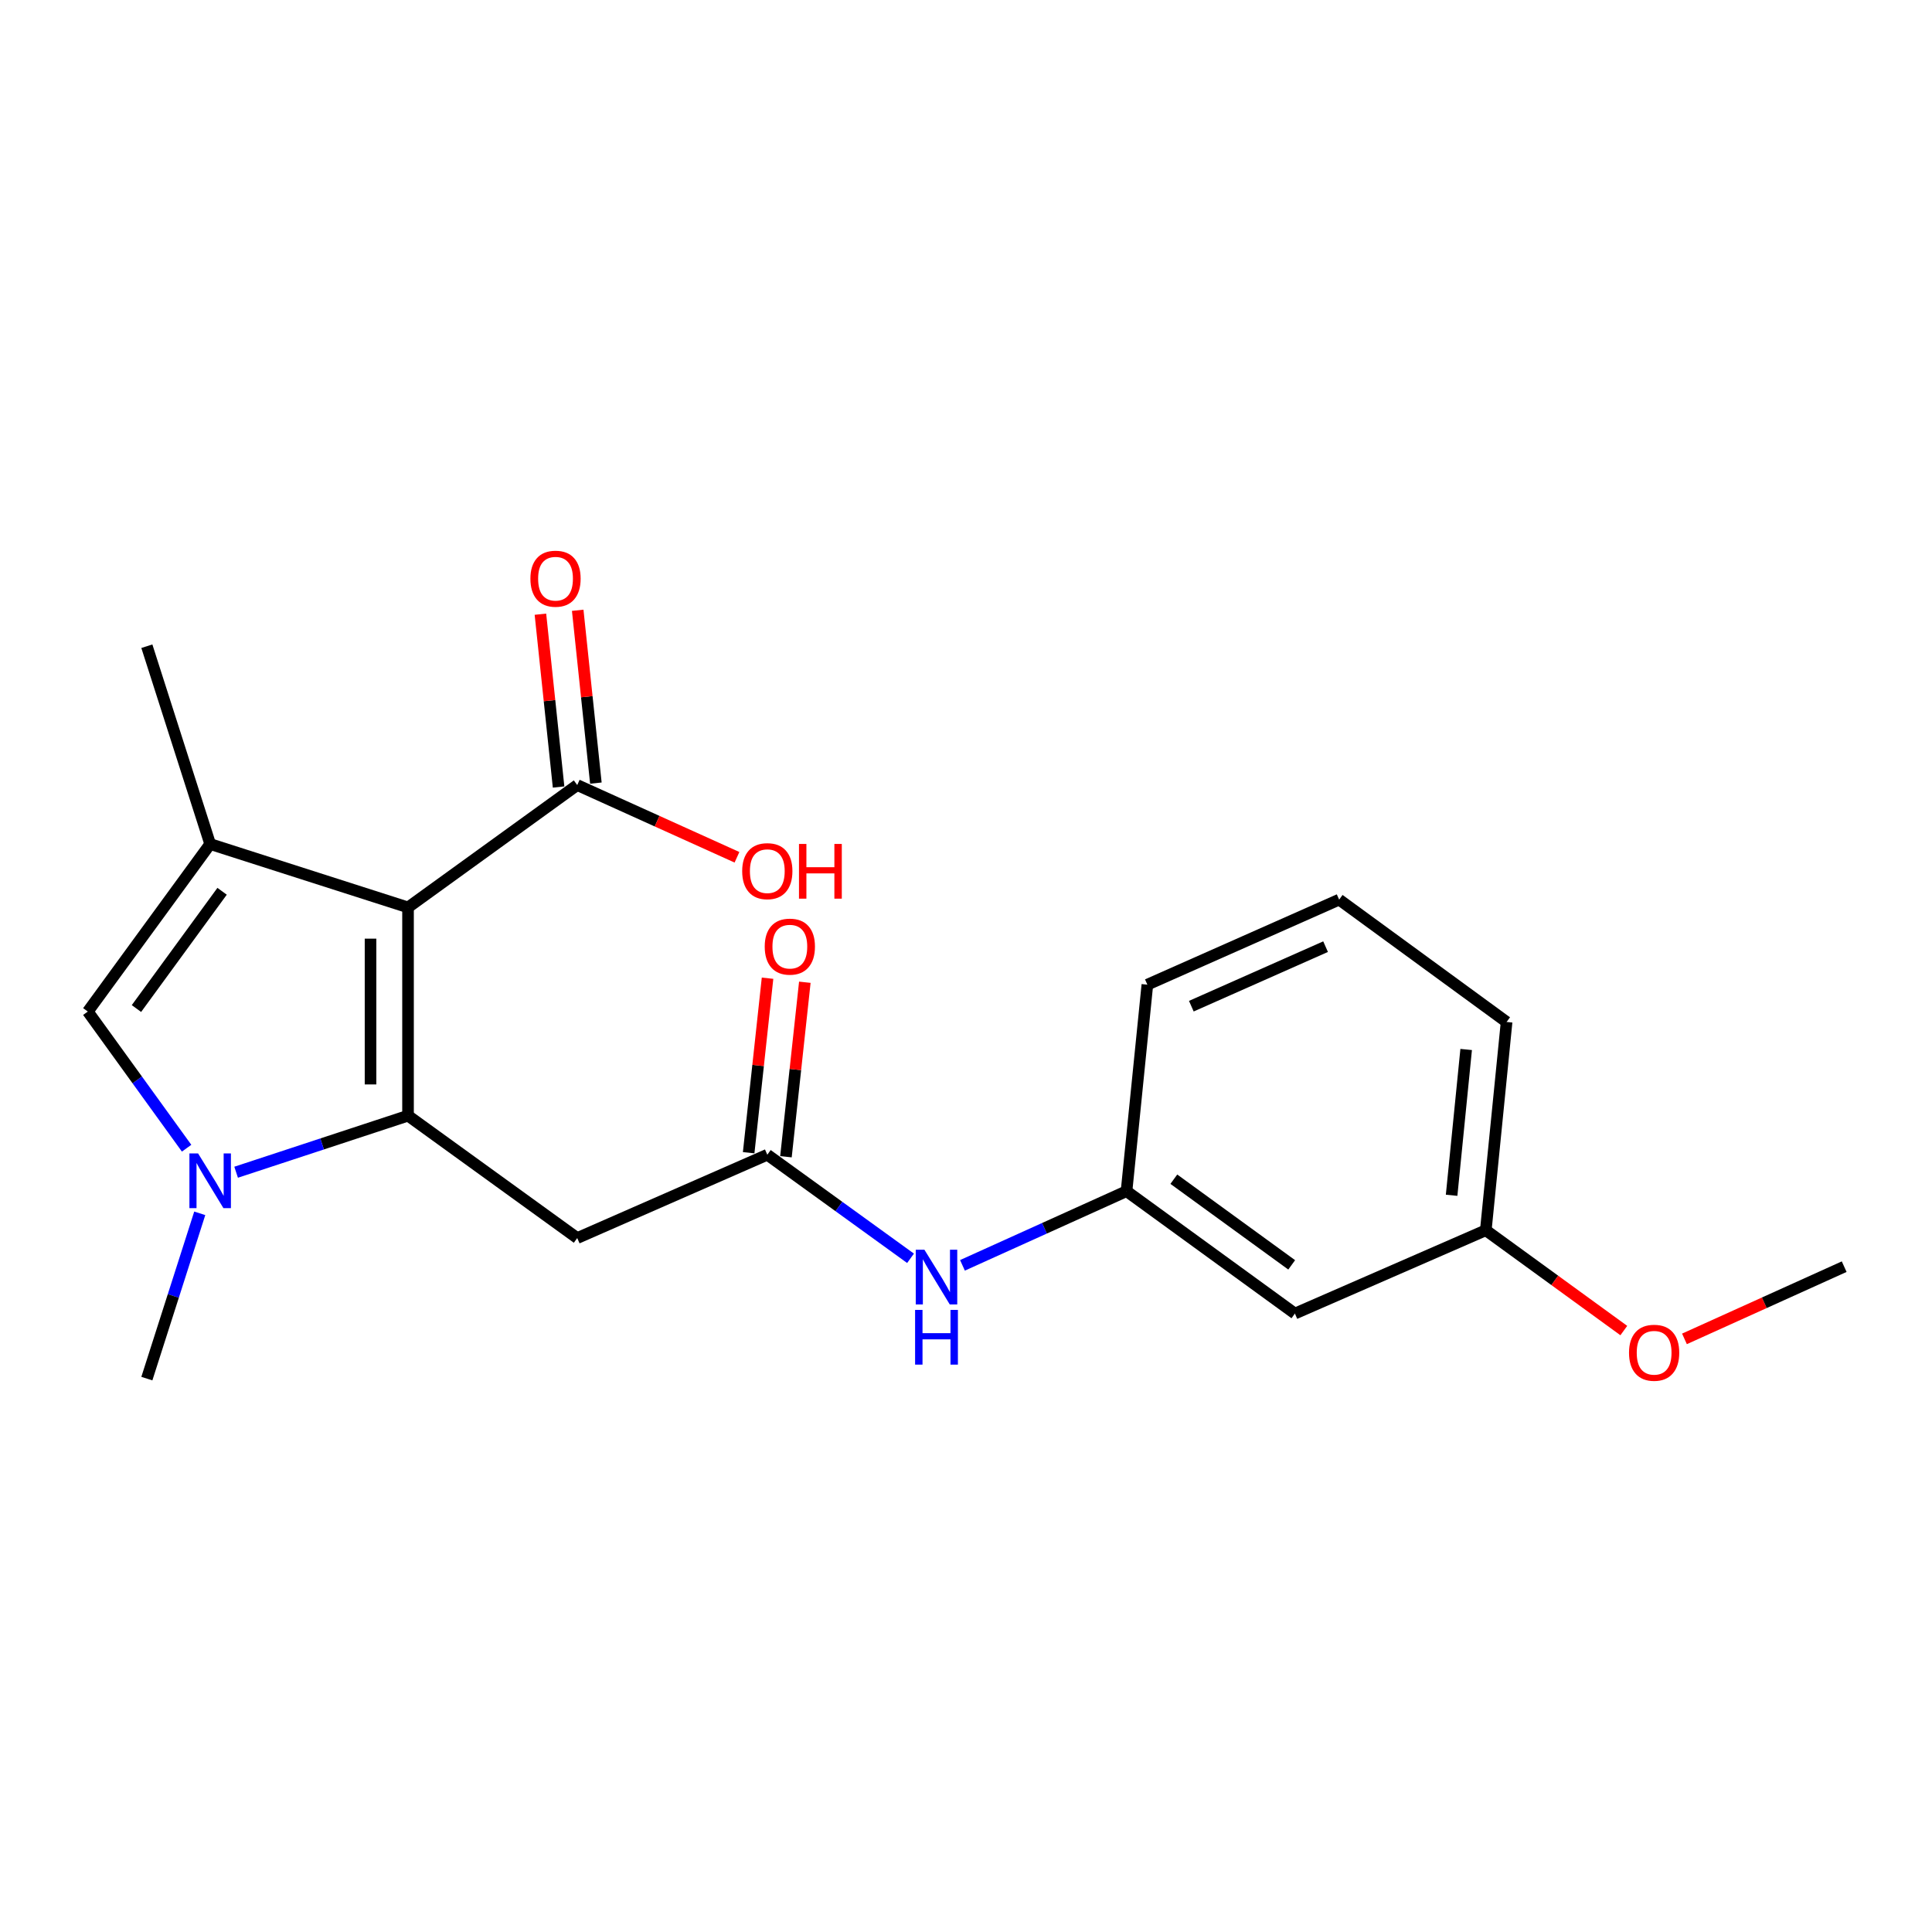 <?xml version='1.0' encoding='iso-8859-1'?>
<svg version='1.1' baseProfile='full'
              xmlns='http://www.w3.org/2000/svg'
                      xmlns:rdkit='http://www.rdkit.org/xml'
                      xmlns:xlink='http://www.w3.org/1999/xlink'
                  xml:space='preserve'
width='1000px' height='1000px' viewBox='0 0 1000 1000'>
<!-- END OF HEADER -->
<rect style='opacity:1.0;fill:#FFFFFF;stroke:none' width='1000' height='1000' x='0' y='0'> </rect>
<path class='bond-0' d='M 211.196,577.47 L 211.196,469.675' style='fill:none;fill-rule:evenodd;stroke:#000000;stroke-width:6px;stroke-linecap:butt;stroke-linejoin:miter;stroke-opacity:1' />
<path class='bond-0' d='M 191.787,561.301 L 191.787,485.845' style='fill:none;fill-rule:evenodd;stroke:#000000;stroke-width:6px;stroke-linecap:butt;stroke-linejoin:miter;stroke-opacity:1' />
<path class='bond-1' d='M 211.196,577.47 L 166.706,592.108' style='fill:none;fill-rule:evenodd;stroke:#000000;stroke-width:6px;stroke-linecap:butt;stroke-linejoin:miter;stroke-opacity:1' />
<path class='bond-1' d='M 166.706,592.108 L 122.217,606.746' style='fill:none;fill-rule:evenodd;stroke:#0000FF;stroke-width:6px;stroke-linecap:butt;stroke-linejoin:miter;stroke-opacity:1' />
<path class='bond-4' d='M 211.196,577.47 L 298.773,640.819' style='fill:none;fill-rule:evenodd;stroke:#000000;stroke-width:6px;stroke-linecap:butt;stroke-linejoin:miter;stroke-opacity:1' />
<path class='bond-2' d='M 211.196,469.675 L 108.781,436.874' style='fill:none;fill-rule:evenodd;stroke:#000000;stroke-width:6px;stroke-linecap:butt;stroke-linejoin:miter;stroke-opacity:1' />
<path class='bond-5' d='M 211.196,469.675 L 298.773,406.348' style='fill:none;fill-rule:evenodd;stroke:#000000;stroke-width:6px;stroke-linecap:butt;stroke-linejoin:miter;stroke-opacity:1' />
<path class='bond-3' d='M 96.59,594.304 L 71.022,558.941' style='fill:none;fill-rule:evenodd;stroke:#0000FF;stroke-width:6px;stroke-linecap:butt;stroke-linejoin:miter;stroke-opacity:1' />
<path class='bond-3' d='M 71.022,558.941 L 45.455,523.578' style='fill:none;fill-rule:evenodd;stroke:#000000;stroke-width:6px;stroke-linecap:butt;stroke-linejoin:miter;stroke-opacity:1' />
<path class='bond-13' d='M 103.39,628.014 L 89.701,670.792' style='fill:none;fill-rule:evenodd;stroke:#0000FF;stroke-width:6px;stroke-linecap:butt;stroke-linejoin:miter;stroke-opacity:1' />
<path class='bond-13' d='M 89.701,670.792 L 76.013,713.57' style='fill:none;fill-rule:evenodd;stroke:#000000;stroke-width:6px;stroke-linecap:butt;stroke-linejoin:miter;stroke-opacity:1' />
<path class='bond-15' d='M 108.781,436.874 L 76.013,334.482' style='fill:none;fill-rule:evenodd;stroke:#000000;stroke-width:6px;stroke-linecap:butt;stroke-linejoin:miter;stroke-opacity:1' />
<path class='bond-21' d='M 108.781,436.874 L 45.455,523.578' style='fill:none;fill-rule:evenodd;stroke:#000000;stroke-width:6px;stroke-linecap:butt;stroke-linejoin:miter;stroke-opacity:1' />
<path class='bond-21' d='M 114.956,461.327 L 70.627,522.02' style='fill:none;fill-rule:evenodd;stroke:#000000;stroke-width:6px;stroke-linecap:butt;stroke-linejoin:miter;stroke-opacity:1' />
<path class='bond-6' d='M 298.773,640.819 L 397.154,597.688' style='fill:none;fill-rule:evenodd;stroke:#000000;stroke-width:6px;stroke-linecap:butt;stroke-linejoin:miter;stroke-opacity:1' />
<path class='bond-9' d='M 308.424,405.334 L 303.723,360.608' style='fill:none;fill-rule:evenodd;stroke:#000000;stroke-width:6px;stroke-linecap:butt;stroke-linejoin:miter;stroke-opacity:1' />
<path class='bond-9' d='M 303.723,360.608 L 299.022,315.881' style='fill:none;fill-rule:evenodd;stroke:#FF0000;stroke-width:6px;stroke-linecap:butt;stroke-linejoin:miter;stroke-opacity:1' />
<path class='bond-9' d='M 289.122,407.363 L 284.421,362.636' style='fill:none;fill-rule:evenodd;stroke:#000000;stroke-width:6px;stroke-linecap:butt;stroke-linejoin:miter;stroke-opacity:1' />
<path class='bond-9' d='M 284.421,362.636 L 279.72,317.91' style='fill:none;fill-rule:evenodd;stroke:#FF0000;stroke-width:6px;stroke-linecap:butt;stroke-linejoin:miter;stroke-opacity:1' />
<path class='bond-12' d='M 298.773,406.348 L 340.114,425.039' style='fill:none;fill-rule:evenodd;stroke:#000000;stroke-width:6px;stroke-linecap:butt;stroke-linejoin:miter;stroke-opacity:1' />
<path class='bond-12' d='M 340.114,425.039 L 381.455,443.729' style='fill:none;fill-rule:evenodd;stroke:#FF0000;stroke-width:6px;stroke-linecap:butt;stroke-linejoin:miter;stroke-opacity:1' />
<path class='bond-7' d='M 397.154,597.688 L 434.222,624.491' style='fill:none;fill-rule:evenodd;stroke:#000000;stroke-width:6px;stroke-linecap:butt;stroke-linejoin:miter;stroke-opacity:1' />
<path class='bond-7' d='M 434.222,624.491 L 471.29,651.295' style='fill:none;fill-rule:evenodd;stroke:#0000FF;stroke-width:6px;stroke-linecap:butt;stroke-linejoin:miter;stroke-opacity:1' />
<path class='bond-10' d='M 406.803,598.732 L 411.691,553.57' style='fill:none;fill-rule:evenodd;stroke:#000000;stroke-width:6px;stroke-linecap:butt;stroke-linejoin:miter;stroke-opacity:1' />
<path class='bond-10' d='M 411.691,553.57 L 416.579,508.408' style='fill:none;fill-rule:evenodd;stroke:#FF0000;stroke-width:6px;stroke-linecap:butt;stroke-linejoin:miter;stroke-opacity:1' />
<path class='bond-10' d='M 387.506,596.644 L 392.394,551.481' style='fill:none;fill-rule:evenodd;stroke:#000000;stroke-width:6px;stroke-linecap:butt;stroke-linejoin:miter;stroke-opacity:1' />
<path class='bond-10' d='M 392.394,551.481 L 397.282,506.319' style='fill:none;fill-rule:evenodd;stroke:#FF0000;stroke-width:6px;stroke-linecap:butt;stroke-linejoin:miter;stroke-opacity:1' />
<path class='bond-8' d='M 498.17,654.939 L 540.631,635.743' style='fill:none;fill-rule:evenodd;stroke:#0000FF;stroke-width:6px;stroke-linecap:butt;stroke-linejoin:miter;stroke-opacity:1' />
<path class='bond-8' d='M 540.631,635.743 L 583.092,616.547' style='fill:none;fill-rule:evenodd;stroke:#000000;stroke-width:6px;stroke-linecap:butt;stroke-linejoin:miter;stroke-opacity:1' />
<path class='bond-11' d='M 583.092,616.547 L 670.238,679.895' style='fill:none;fill-rule:evenodd;stroke:#000000;stroke-width:6px;stroke-linecap:butt;stroke-linejoin:miter;stroke-opacity:1' />
<path class='bond-11' d='M 607.576,610.35 L 668.578,654.694' style='fill:none;fill-rule:evenodd;stroke:#000000;stroke-width:6px;stroke-linecap:butt;stroke-linejoin:miter;stroke-opacity:1' />
<path class='bond-18' d='M 583.092,616.547 L 593.874,509.658' style='fill:none;fill-rule:evenodd;stroke:#000000;stroke-width:6px;stroke-linecap:butt;stroke-linejoin:miter;stroke-opacity:1' />
<path class='bond-14' d='M 670.238,679.895 L 769.05,636.775' style='fill:none;fill-rule:evenodd;stroke:#000000;stroke-width:6px;stroke-linecap:butt;stroke-linejoin:miter;stroke-opacity:1' />
<path class='bond-16' d='M 769.05,636.775 L 804.766,662.735' style='fill:none;fill-rule:evenodd;stroke:#000000;stroke-width:6px;stroke-linecap:butt;stroke-linejoin:miter;stroke-opacity:1' />
<path class='bond-16' d='M 804.766,662.735 L 840.482,688.696' style='fill:none;fill-rule:evenodd;stroke:#FF0000;stroke-width:6px;stroke-linecap:butt;stroke-linejoin:miter;stroke-opacity:1' />
<path class='bond-22' d='M 769.05,636.775 L 779.812,528.969' style='fill:none;fill-rule:evenodd;stroke:#000000;stroke-width:6px;stroke-linecap:butt;stroke-linejoin:miter;stroke-opacity:1' />
<path class='bond-22' d='M 751.352,618.676 L 758.884,543.213' style='fill:none;fill-rule:evenodd;stroke:#000000;stroke-width:6px;stroke-linecap:butt;stroke-linejoin:miter;stroke-opacity:1' />
<path class='bond-20' d='M 871.874,693.004 L 913.21,674.313' style='fill:none;fill-rule:evenodd;stroke:#FF0000;stroke-width:6px;stroke-linecap:butt;stroke-linejoin:miter;stroke-opacity:1' />
<path class='bond-20' d='M 913.21,674.313 L 954.545,655.623' style='fill:none;fill-rule:evenodd;stroke:#000000;stroke-width:6px;stroke-linecap:butt;stroke-linejoin:miter;stroke-opacity:1' />
<path class='bond-17' d='M 693.14,465.643 L 593.874,509.658' style='fill:none;fill-rule:evenodd;stroke:#000000;stroke-width:6px;stroke-linecap:butt;stroke-linejoin:miter;stroke-opacity:1' />
<path class='bond-17' d='M 686.117,489.988 L 616.632,520.798' style='fill:none;fill-rule:evenodd;stroke:#000000;stroke-width:6px;stroke-linecap:butt;stroke-linejoin:miter;stroke-opacity:1' />
<path class='bond-19' d='M 693.14,465.643 L 779.812,528.969' style='fill:none;fill-rule:evenodd;stroke:#000000;stroke-width:6px;stroke-linecap:butt;stroke-linejoin:miter;stroke-opacity:1' />
<path  class='atom-2' d='M 102.521 597.006
L 111.801 612.006
Q 112.721 613.486, 114.201 616.166
Q 115.681 618.846, 115.761 619.006
L 115.761 597.006
L 119.521 597.006
L 119.521 625.326
L 115.641 625.326
L 105.681 608.926
Q 104.521 607.006, 103.281 604.806
Q 102.081 602.606, 101.721 601.926
L 101.721 625.326
L 98.041 625.326
L 98.041 597.006
L 102.521 597.006
' fill='#0000FF'/>
<path  class='atom-8' d='M 478.472 646.855
L 487.752 661.855
Q 488.672 663.335, 490.152 666.015
Q 491.632 668.695, 491.712 668.855
L 491.712 646.855
L 495.472 646.855
L 495.472 675.175
L 491.592 675.175
L 481.632 658.775
Q 480.472 656.855, 479.232 654.655
Q 478.032 652.455, 477.672 651.775
L 477.672 675.175
L 473.992 675.175
L 473.992 646.855
L 478.472 646.855
' fill='#0000FF'/>
<path  class='atom-8' d='M 473.652 678.007
L 477.492 678.007
L 477.492 690.047
L 491.972 690.047
L 491.972 678.007
L 495.812 678.007
L 495.812 706.327
L 491.972 706.327
L 491.972 693.247
L 477.492 693.247
L 477.492 706.327
L 473.652 706.327
L 473.652 678.007
' fill='#0000FF'/>
<path  class='atom-10' d='M 274.537 299.529
Q 274.537 292.729, 277.897 288.929
Q 281.257 285.129, 287.537 285.129
Q 293.817 285.129, 297.177 288.929
Q 300.537 292.729, 300.537 299.529
Q 300.537 306.409, 297.137 310.329
Q 293.737 314.209, 287.537 314.209
Q 281.297 314.209, 277.897 310.329
Q 274.537 306.449, 274.537 299.529
M 287.537 311.009
Q 291.857 311.009, 294.177 308.129
Q 296.537 305.209, 296.537 299.529
Q 296.537 293.969, 294.177 291.169
Q 291.857 288.329, 287.537 288.329
Q 283.217 288.329, 280.857 291.129
Q 278.537 293.929, 278.537 299.529
Q 278.537 305.249, 280.857 308.129
Q 283.217 311.009, 287.537 311.009
' fill='#FF0000'/>
<path  class='atom-11' d='M 395.821 489.973
Q 395.821 483.173, 399.181 479.373
Q 402.541 475.573, 408.821 475.573
Q 415.101 475.573, 418.461 479.373
Q 421.821 483.173, 421.821 489.973
Q 421.821 496.853, 418.421 500.773
Q 415.021 504.653, 408.821 504.653
Q 402.581 504.653, 399.181 500.773
Q 395.821 496.893, 395.821 489.973
M 408.821 501.453
Q 413.141 501.453, 415.461 498.573
Q 417.821 495.653, 417.821 489.973
Q 417.821 484.413, 415.461 481.613
Q 413.141 478.773, 408.821 478.773
Q 404.501 478.773, 402.141 481.573
Q 399.821 484.373, 399.821 489.973
Q 399.821 495.693, 402.141 498.573
Q 404.501 501.453, 408.821 501.453
' fill='#FF0000'/>
<path  class='atom-13' d='M 384.154 450.907
Q 384.154 444.107, 387.514 440.307
Q 390.874 436.507, 397.154 436.507
Q 403.434 436.507, 406.794 440.307
Q 410.154 444.107, 410.154 450.907
Q 410.154 457.787, 406.754 461.707
Q 403.354 465.587, 397.154 465.587
Q 390.914 465.587, 387.514 461.707
Q 384.154 457.827, 384.154 450.907
M 397.154 462.387
Q 401.474 462.387, 403.794 459.507
Q 406.154 456.587, 406.154 450.907
Q 406.154 445.347, 403.794 442.547
Q 401.474 439.707, 397.154 439.707
Q 392.834 439.707, 390.474 442.507
Q 388.154 445.307, 388.154 450.907
Q 388.154 456.627, 390.474 459.507
Q 392.834 462.387, 397.154 462.387
' fill='#FF0000'/>
<path  class='atom-13' d='M 413.554 436.827
L 417.394 436.827
L 417.394 448.867
L 431.874 448.867
L 431.874 436.827
L 435.714 436.827
L 435.714 465.147
L 431.874 465.147
L 431.874 452.067
L 417.394 452.067
L 417.394 465.147
L 413.554 465.147
L 413.554 436.827
' fill='#FF0000'/>
<path  class='atom-17' d='M 843.175 700.182
Q 843.175 693.382, 846.535 689.582
Q 849.895 685.782, 856.175 685.782
Q 862.455 685.782, 865.815 689.582
Q 869.175 693.382, 869.175 700.182
Q 869.175 707.062, 865.775 710.982
Q 862.375 714.862, 856.175 714.862
Q 849.935 714.862, 846.535 710.982
Q 843.175 707.102, 843.175 700.182
M 856.175 711.662
Q 860.495 711.662, 862.815 708.782
Q 865.175 705.862, 865.175 700.182
Q 865.175 694.622, 862.815 691.822
Q 860.495 688.982, 856.175 688.982
Q 851.855 688.982, 849.495 691.782
Q 847.175 694.582, 847.175 700.182
Q 847.175 705.902, 849.495 708.782
Q 851.855 711.662, 856.175 711.662
' fill='#FF0000'/>
</svg>
